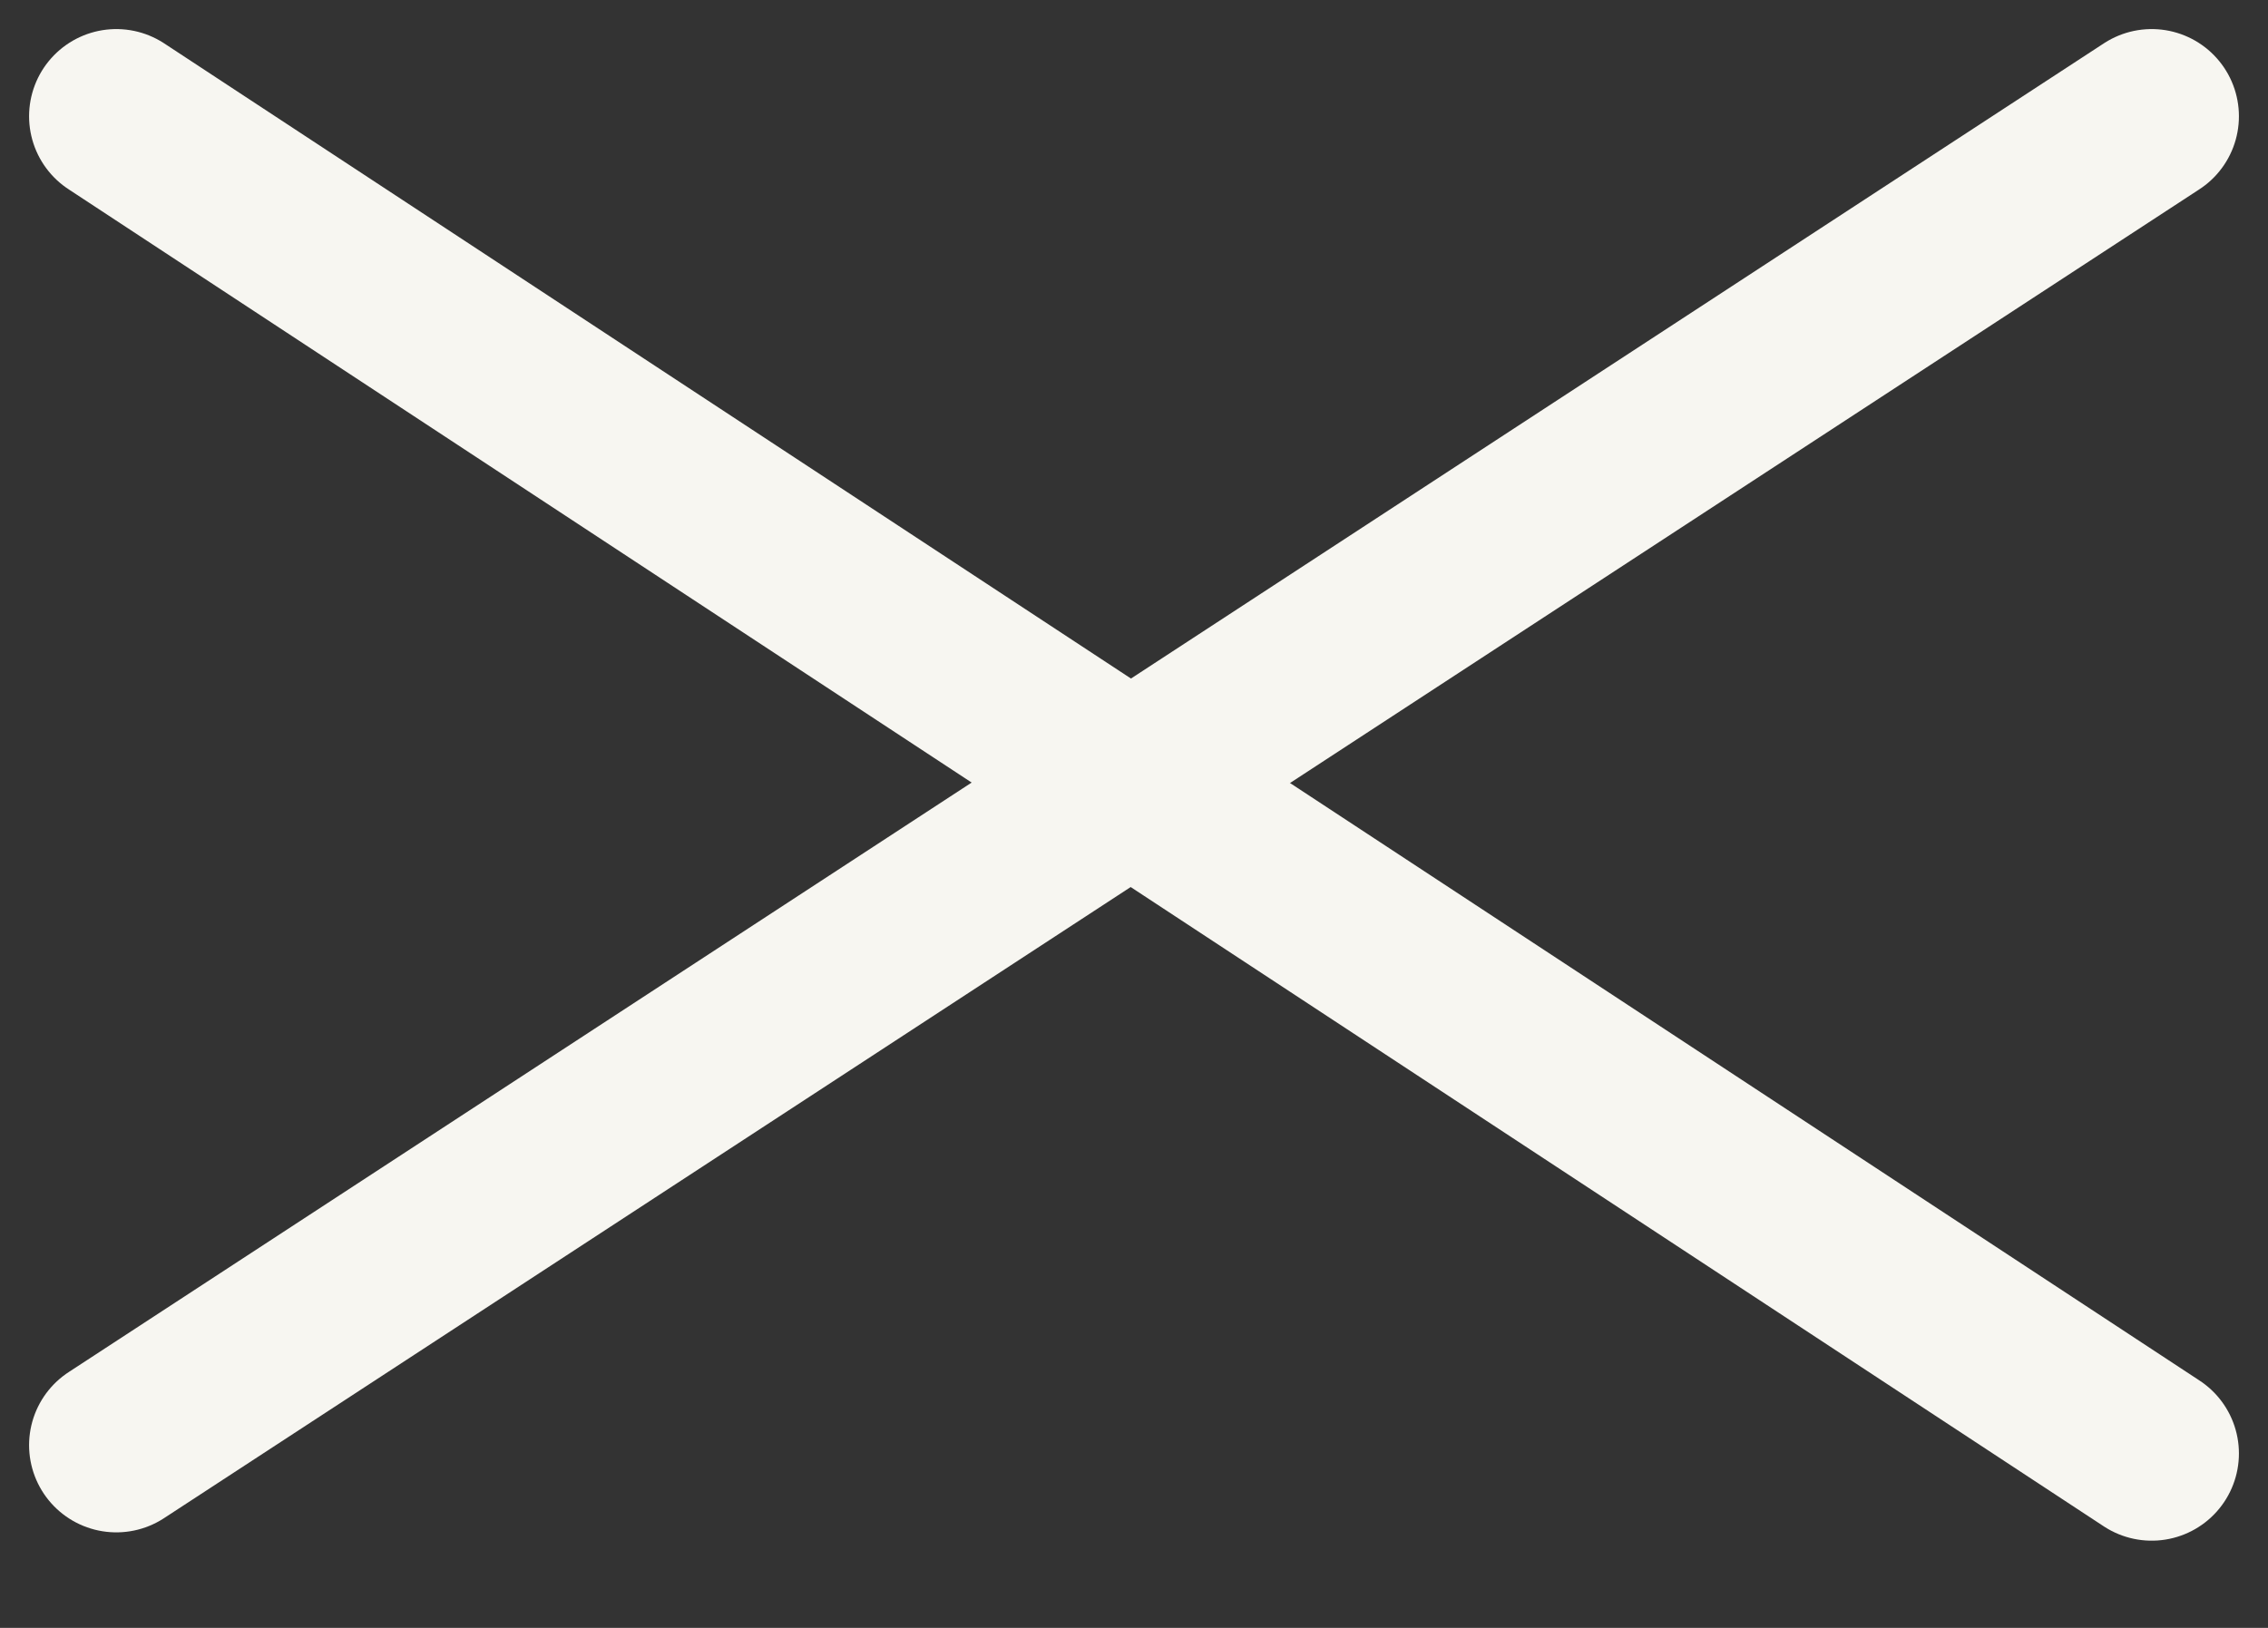 <?xml version="1.0" encoding="UTF-8"?> <svg xmlns="http://www.w3.org/2000/svg" width="39" height="28" viewBox="0 0 39 28" fill="none"><rect x="0" y="0" width="39" height="28" fill="#333333" stroke="none"/> <path d="M2 2L37 25" stroke="#F7F6F1" stroke-width="3" stroke-linecap="round"></path> <path d="M2 24.857L37 2" stroke="#F7F6F1" stroke-width="3" stroke-linecap="round"></path> </svg> 